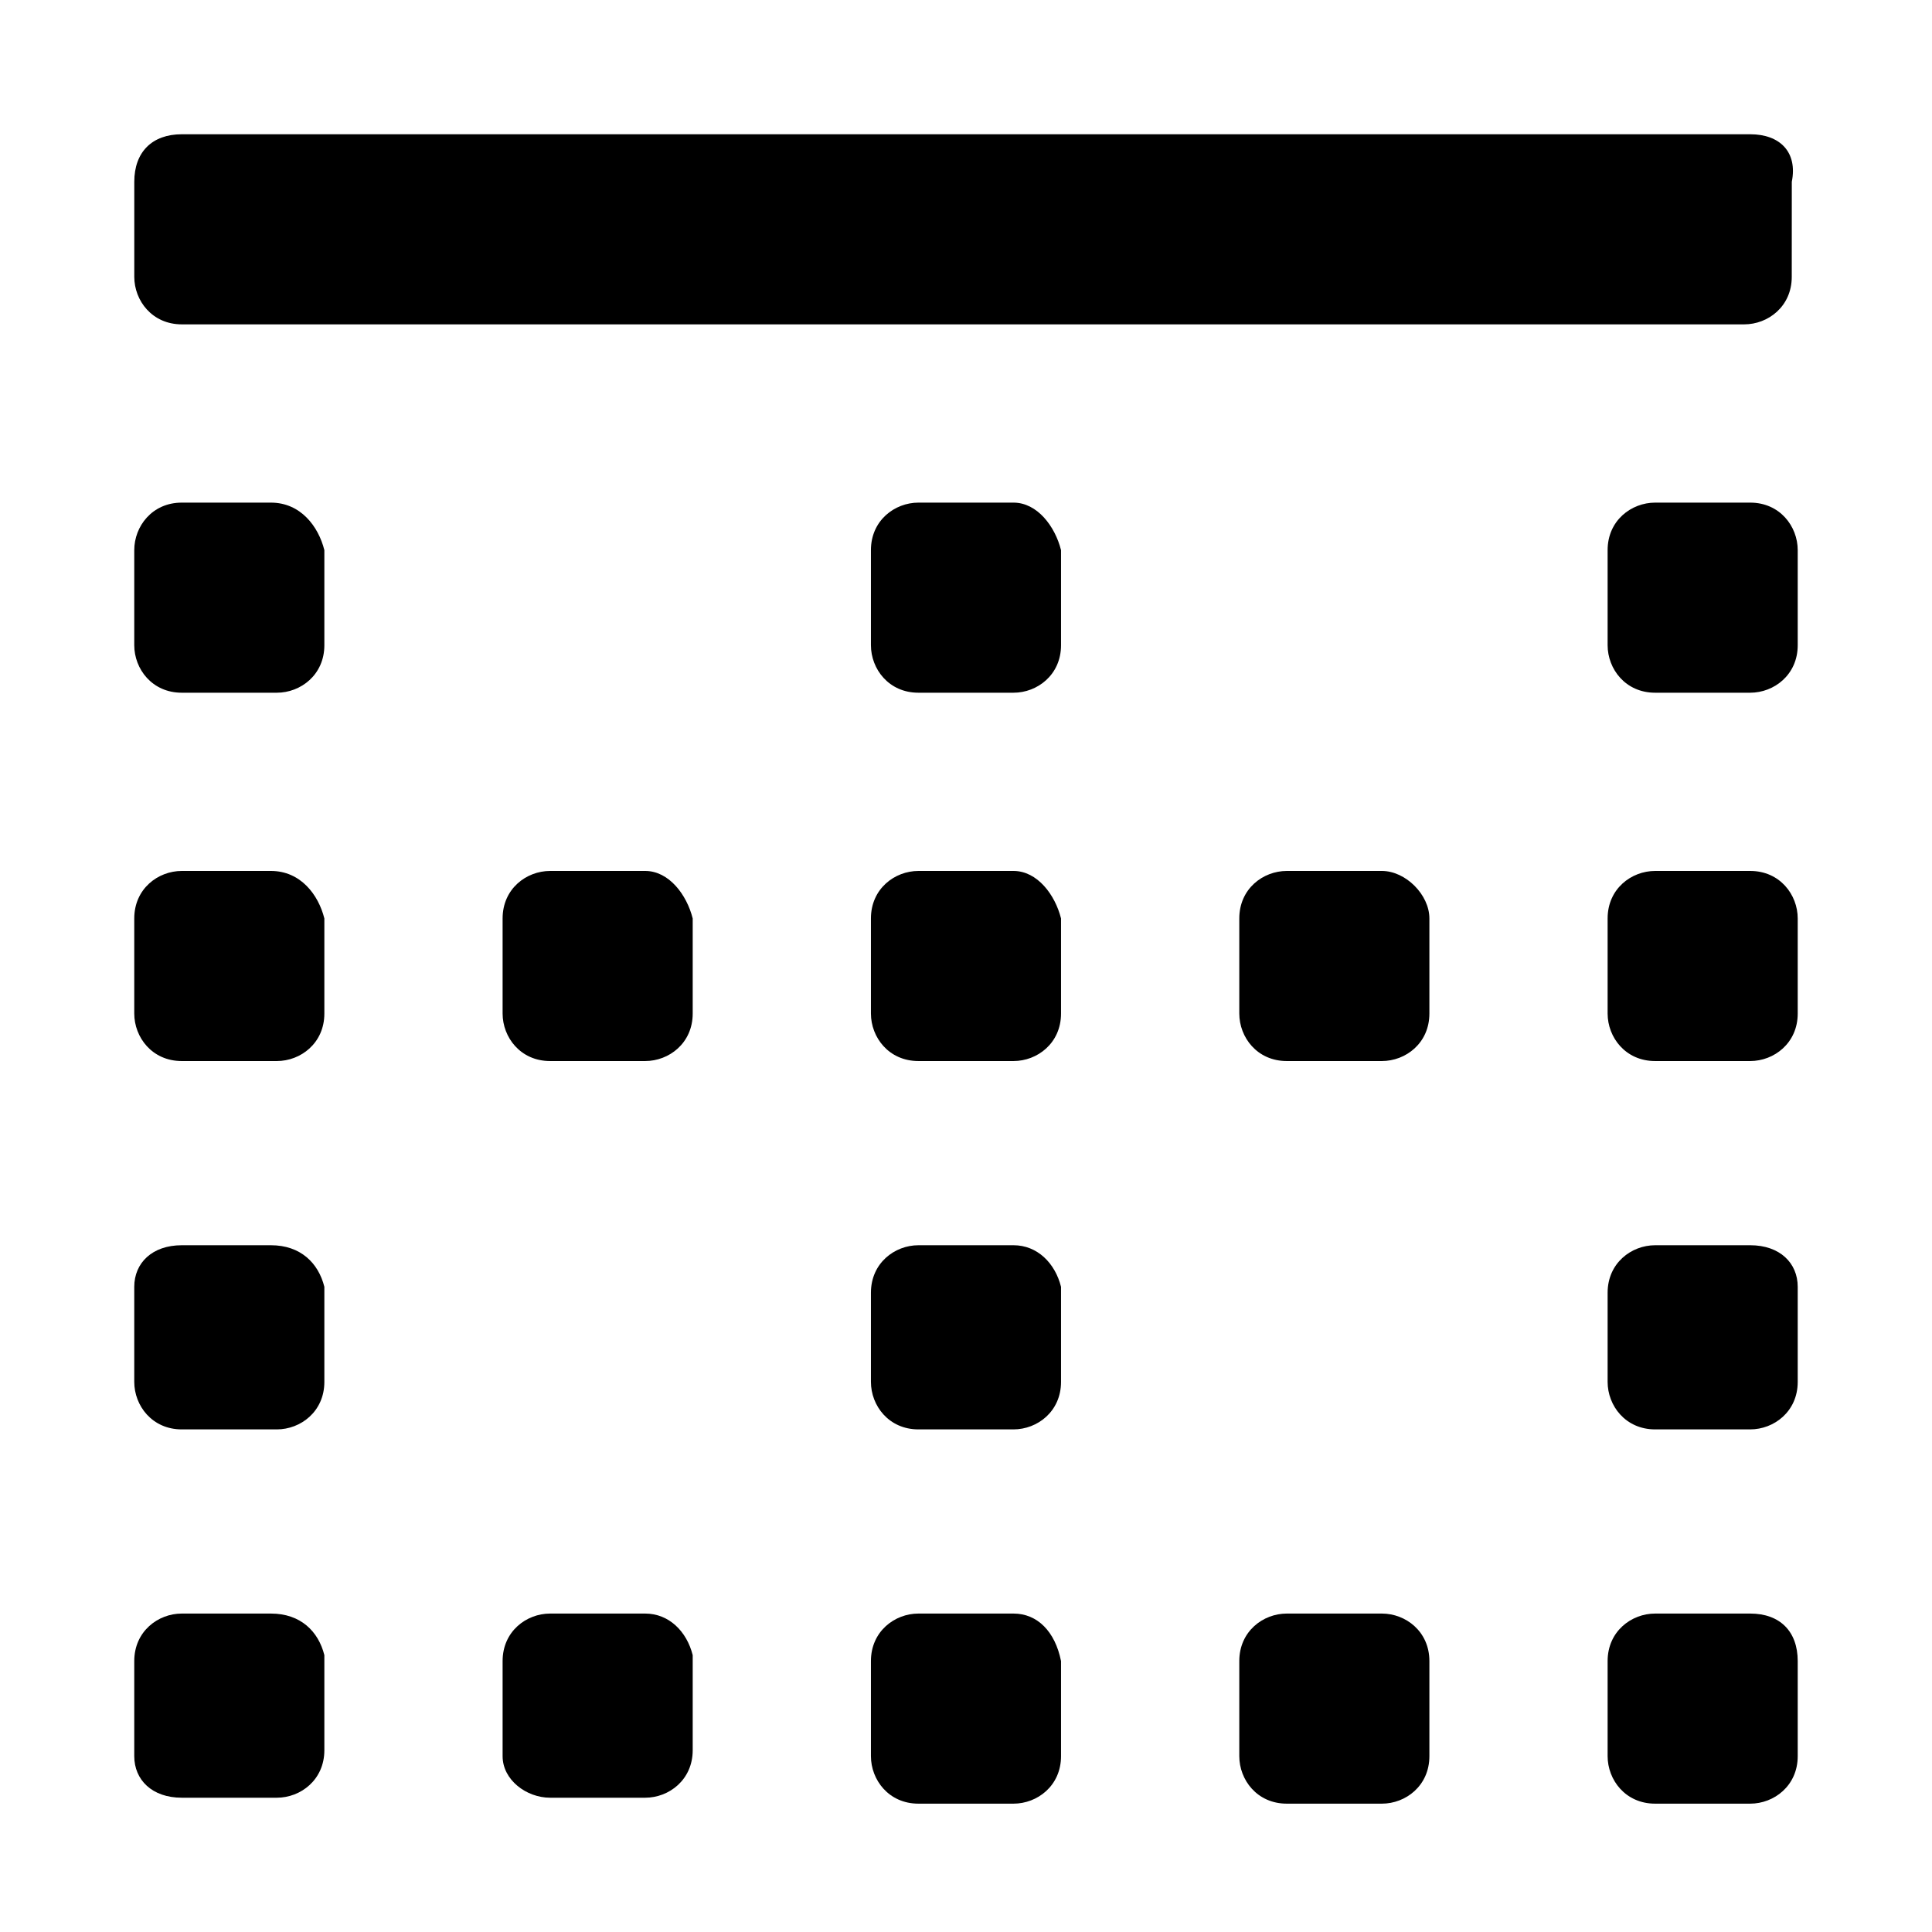 <?xml version="1.0" encoding="UTF-8"?>
<!-- Uploaded to: SVG Repo, www.svgrepo.com, Generator: SVG Repo Mixer Tools -->
<svg fill="#000000" width="800px" height="800px" version="1.1" viewBox="144 144 512 512" xmlns="http://www.w3.org/2000/svg">
 <g>
  <path d="m215.79 277.2h-23.617c-7.871 0-12.594 6.297-12.594 12.594v25.191c0 6.297 4.723 12.594 12.594 12.594h25.191c6.297 0 12.594-4.723 12.594-12.594v-25.191c-1.574-6.297-6.297-12.594-14.168-12.594z"/>
  <path d="m607.82 179.58h-415.64c-7.871 0-12.594 4.723-12.594 12.594v25.191c0 6.297 4.723 12.594 12.594 12.594h414.06c6.297 0 12.594-4.723 12.594-12.594l0.012-25.191c1.574-7.871-3.148-12.594-11.02-12.594z"/>
  <path d="m607.82 277.2h-25.191c-6.297 0-12.594 4.723-12.594 12.594v25.191c0 6.297 4.723 12.594 12.594 12.594h25.191c6.297 0 12.594-4.723 12.594-12.594v-25.191c0-6.297-4.723-12.594-12.594-12.594z"/>
  <path d="m412.59 277.2h-25.191c-6.297 0-12.594 4.723-12.594 12.594v25.191c0 6.297 4.723 12.594 12.594 12.594h25.191c6.297 0 12.594-4.723 12.594-12.594v-25.191c-1.574-6.297-6.297-12.594-12.594-12.594z"/>
  <path d="m607.82 474h-25.191c-6.297 0-12.594 4.723-12.594 12.594v23.617c0 6.297 4.723 12.594 12.594 12.594h25.191c6.297 0 12.594-4.723 12.594-12.594v-25.191c0-6.297-4.723-11.02-12.594-11.02z"/>
  <path d="m607.82 571.61h-25.191c-6.297 0-12.594 4.723-12.594 12.594v25.191c0 6.297 4.723 12.594 12.594 12.594h25.191c6.297 0 12.594-4.723 12.594-12.594v-25.191c0-7.871-4.723-12.594-12.594-12.594z"/>
  <path d="m510.21 374.81h-25.191c-6.297 0-12.594 4.723-12.594 12.594v25.191c0 6.297 4.723 12.594 12.594 12.594h25.191c6.297 0 12.594-4.723 12.594-12.594v-25.191c0-6.297-6.297-12.594-12.594-12.594z"/>
  <path d="m510.21 571.61h-25.191c-6.297 0-12.594 4.723-12.594 12.594v25.191c0 6.297 4.723 12.594 12.594 12.594h25.191c6.297 0 12.594-4.723 12.594-12.594v-25.191c0-7.871-6.297-12.594-12.594-12.594z"/>
  <path d="m607.82 374.81h-25.191c-6.297 0-12.594 4.723-12.594 12.594v25.191c0 6.297 4.723 12.594 12.594 12.594h25.191c6.297 0 12.594-4.723 12.594-12.594v-25.191c0-6.297-4.723-12.594-12.594-12.594z"/>
  <path d="m215.79 474h-23.617c-7.871 0-12.594 4.723-12.594 11.02v25.191c0 6.297 4.723 12.594 12.594 12.594h25.191c6.297 0 12.594-4.723 12.594-12.594v-25.191c-1.574-6.297-6.297-11.02-14.168-11.02z"/>
  <path d="m215.79 571.61h-23.617c-6.297 0-12.594 4.723-12.594 12.594v25.191c0 6.297 4.723 11.02 12.594 11.02h25.191c6.297 0 12.594-4.723 12.594-12.594v-25.191c-1.574-6.297-6.297-11.02-14.168-11.02z"/>
  <path d="m215.79 374.81h-23.617c-6.297 0-12.594 4.723-12.594 12.594v25.191c0 6.297 4.723 12.594 12.594 12.594h25.191c6.297 0 12.594-4.723 12.594-12.594v-25.191c-1.574-6.297-6.297-12.594-14.168-12.594z"/>
  <path d="m314.98 374.81h-25.191c-6.297 0-12.594 4.723-12.594 12.594v25.191c0 6.297 4.723 12.594 12.594 12.594h25.191c6.297 0 12.594-4.723 12.594-12.594v-25.191c-1.574-6.297-6.297-12.594-12.594-12.594z"/>
  <path d="m314.98 571.61h-25.191c-6.297 0-12.594 4.723-12.594 12.594v25.191c0 6.297 6.297 11.02 12.594 11.02h25.191c6.297 0 12.594-4.723 12.594-12.594v-25.191c-1.574-6.297-6.297-11.02-12.594-11.02z"/>
  <path d="m412.59 474h-25.191c-6.297 0-12.594 4.723-12.594 12.594v23.617c0 6.297 4.723 12.594 12.594 12.594h25.191c6.297 0 12.594-4.723 12.594-12.594v-25.191c-1.574-6.297-6.297-11.02-12.594-11.02z"/>
  <path d="m412.59 571.61h-25.191c-6.297 0-12.594 4.723-12.594 12.594v25.191c0 6.297 4.723 12.594 12.594 12.594h25.191c6.297 0 12.594-4.723 12.594-12.594v-25.191c-1.574-7.871-6.297-12.594-12.594-12.594z"/>
  <path d="m412.59 374.81h-25.191c-6.297 0-12.594 4.723-12.594 12.594v25.191c0 6.297 4.723 12.594 12.594 12.594h25.191c6.297 0 12.594-4.723 12.594-12.594v-25.191c-1.574-6.297-6.297-12.594-12.594-12.594z"/>
 </g>
</svg>